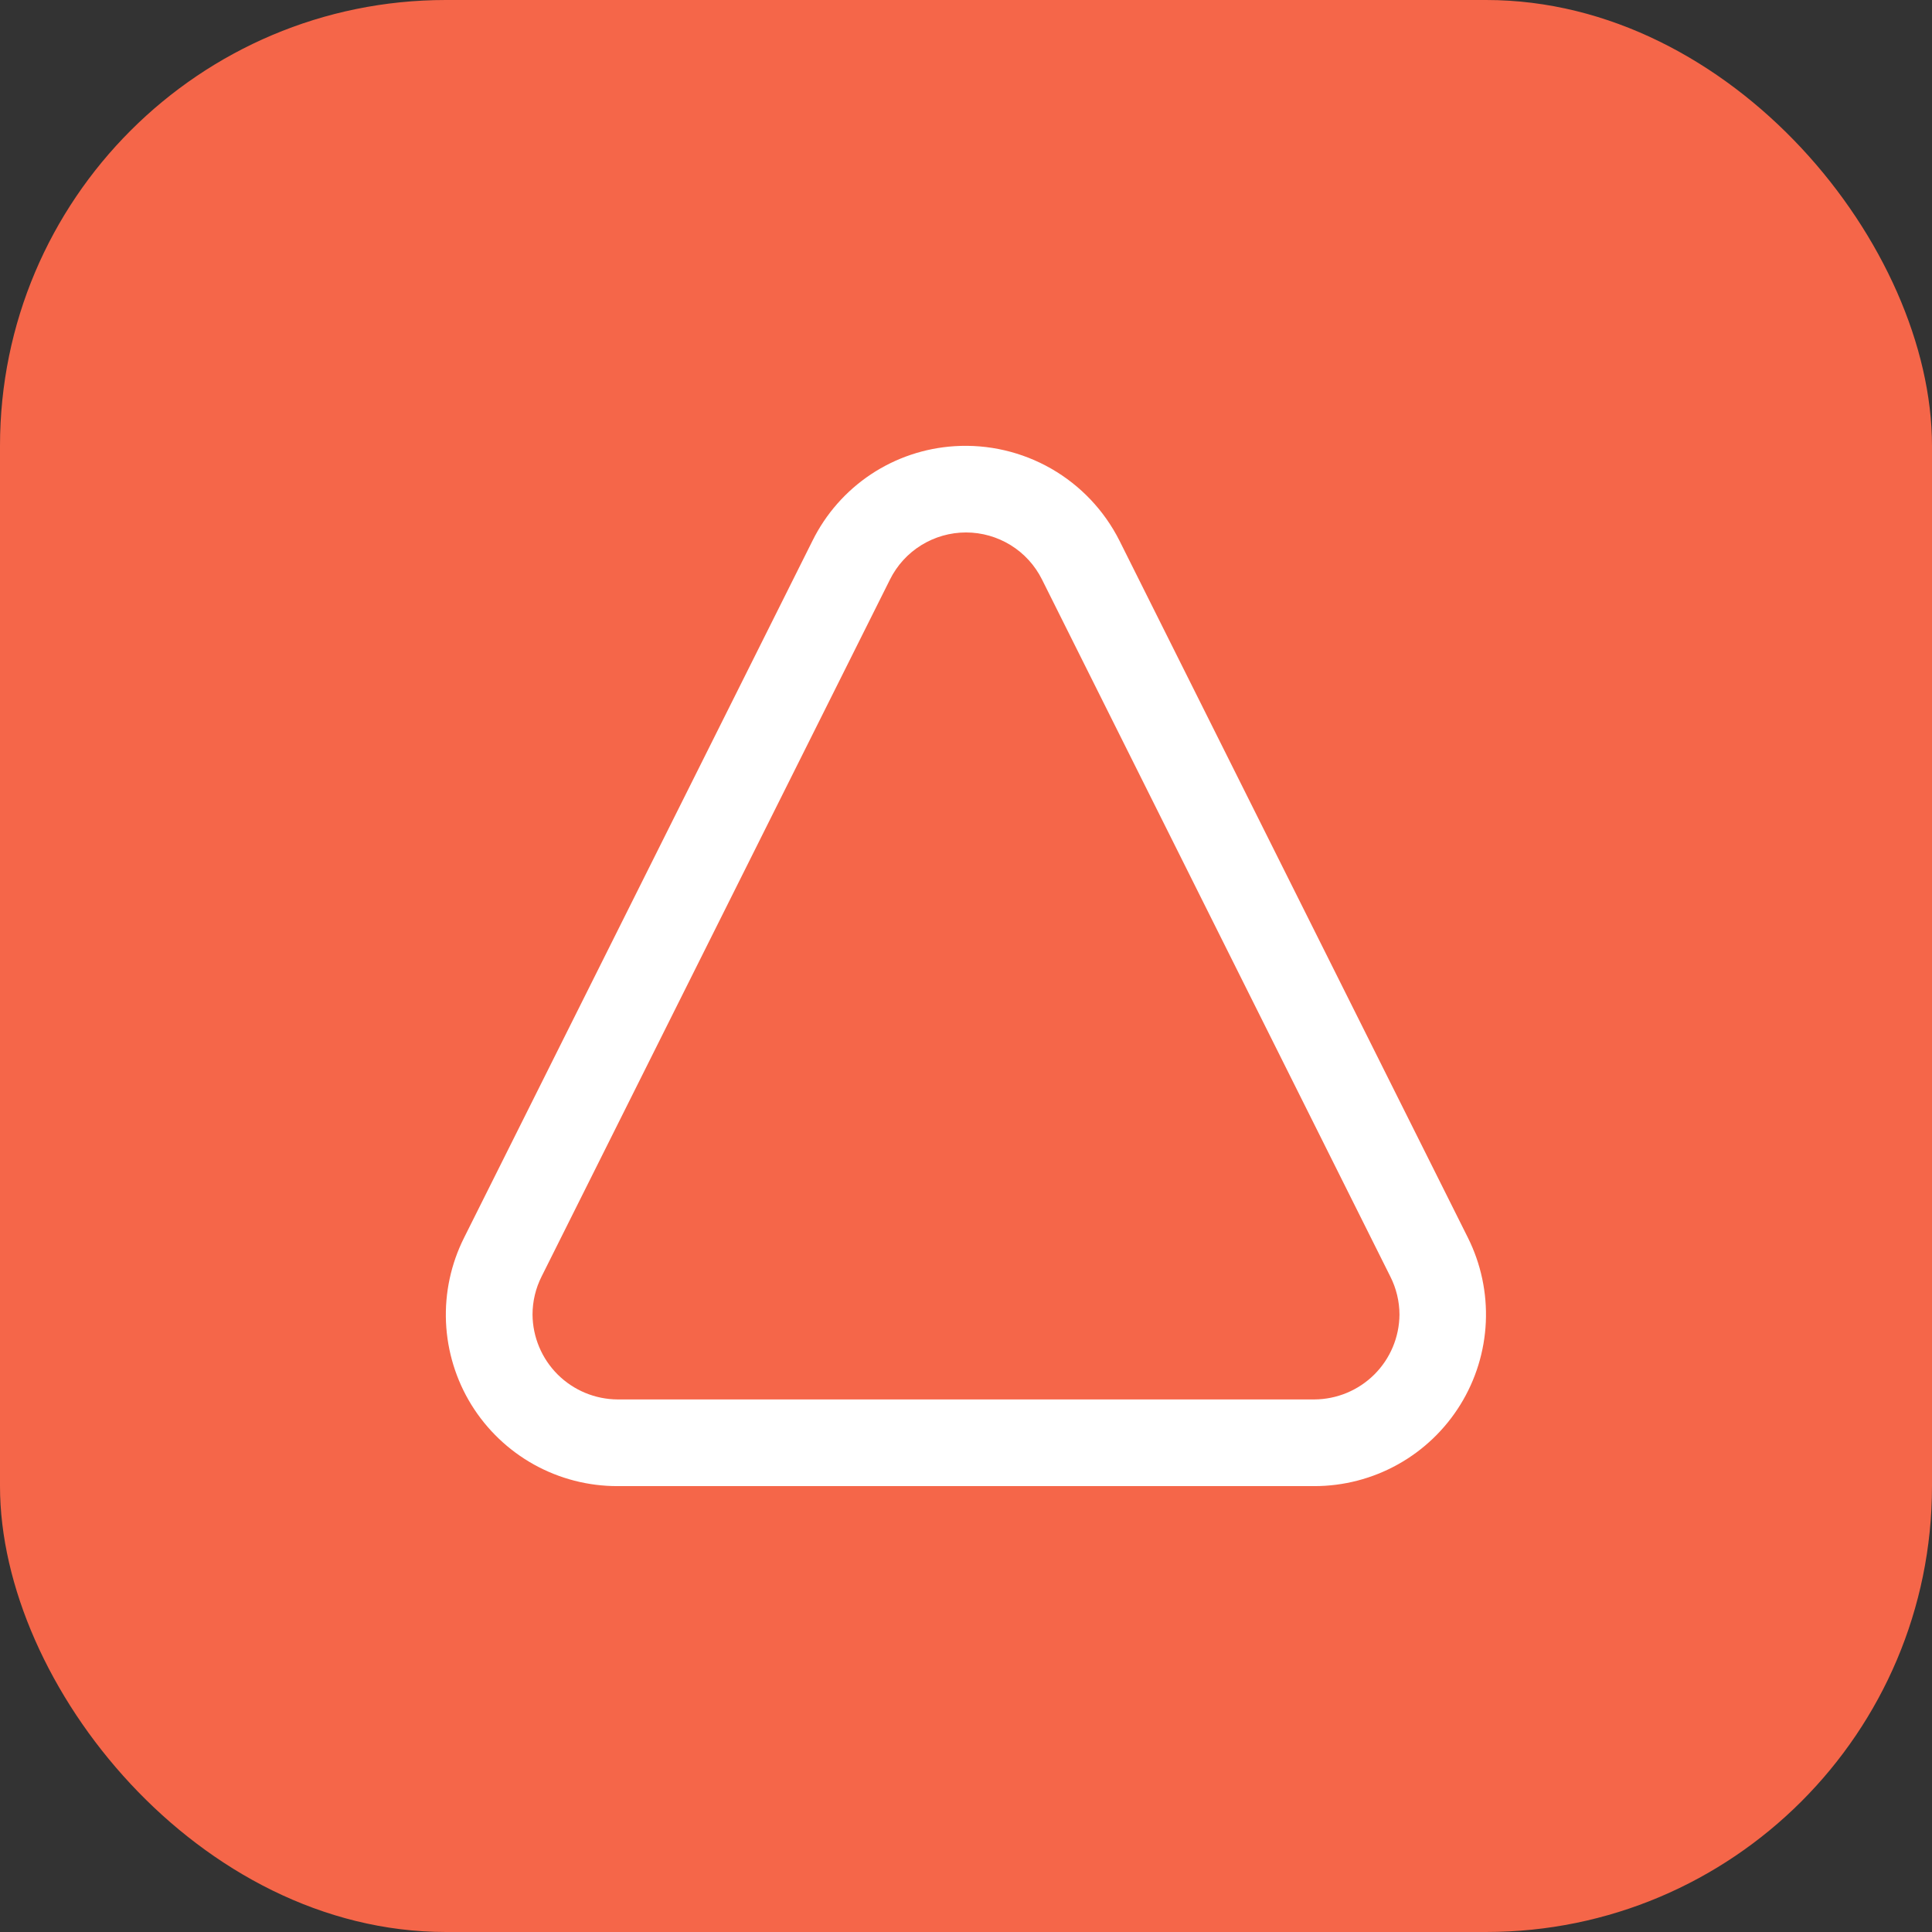 <svg width="52" height="52" viewBox="0 0 52 52" fill="none" xmlns="http://www.w3.org/2000/svg">
<rect x="0" y="0" width="52" height="52" fill="#333333" stroke="none"/>
<rect width="52" height="52" rx="12" fill="#F56649"/>
<g clip-path="url(#clip0_326_205)">
<path d="M35.375 39.999H16.625C15.836 40.001 15.06 39.801 14.371 39.418C13.682 39.035 13.103 38.481 12.688 37.811C12.274 37.14 12.039 36.374 12.004 35.586C11.97 34.799 12.138 34.015 12.492 33.311L21.869 14.553C22.226 13.831 22.768 13.215 23.439 12.768C24.11 12.322 24.887 12.06 25.692 12.009C26.6 11.951 27.505 12.162 28.294 12.614C29.083 13.066 29.722 13.741 30.131 14.553L39.508 33.311C39.86 34.016 40.026 34.798 39.991 35.585C39.956 36.372 39.72 37.137 39.306 37.807C38.892 38.477 38.314 39.031 37.626 39.414C36.938 39.798 36.163 39.999 35.375 39.999ZM14.333 35.383C14.338 35.989 14.582 36.568 15.01 36.995C15.439 37.422 16.019 37.663 16.625 37.666H35.375C35.981 37.663 36.561 37.422 36.99 36.995C37.419 36.568 37.662 35.989 37.667 35.383C37.666 35.026 37.581 34.674 37.419 34.355L28.045 15.596C27.855 15.216 27.564 14.896 27.203 14.673C26.841 14.45 26.425 14.331 26 14.331C25.575 14.331 25.159 14.45 24.797 14.673C24.436 14.896 24.144 15.216 23.955 15.596L14.578 34.355C14.417 34.674 14.333 35.026 14.333 35.383Z" fill="white"/>
</g>
<defs>
<clipPath id="clip0_326_205">
<rect width="28" height="28" fill="white" transform="translate(12 12)"/>
</clipPath>
</defs>
</svg>
